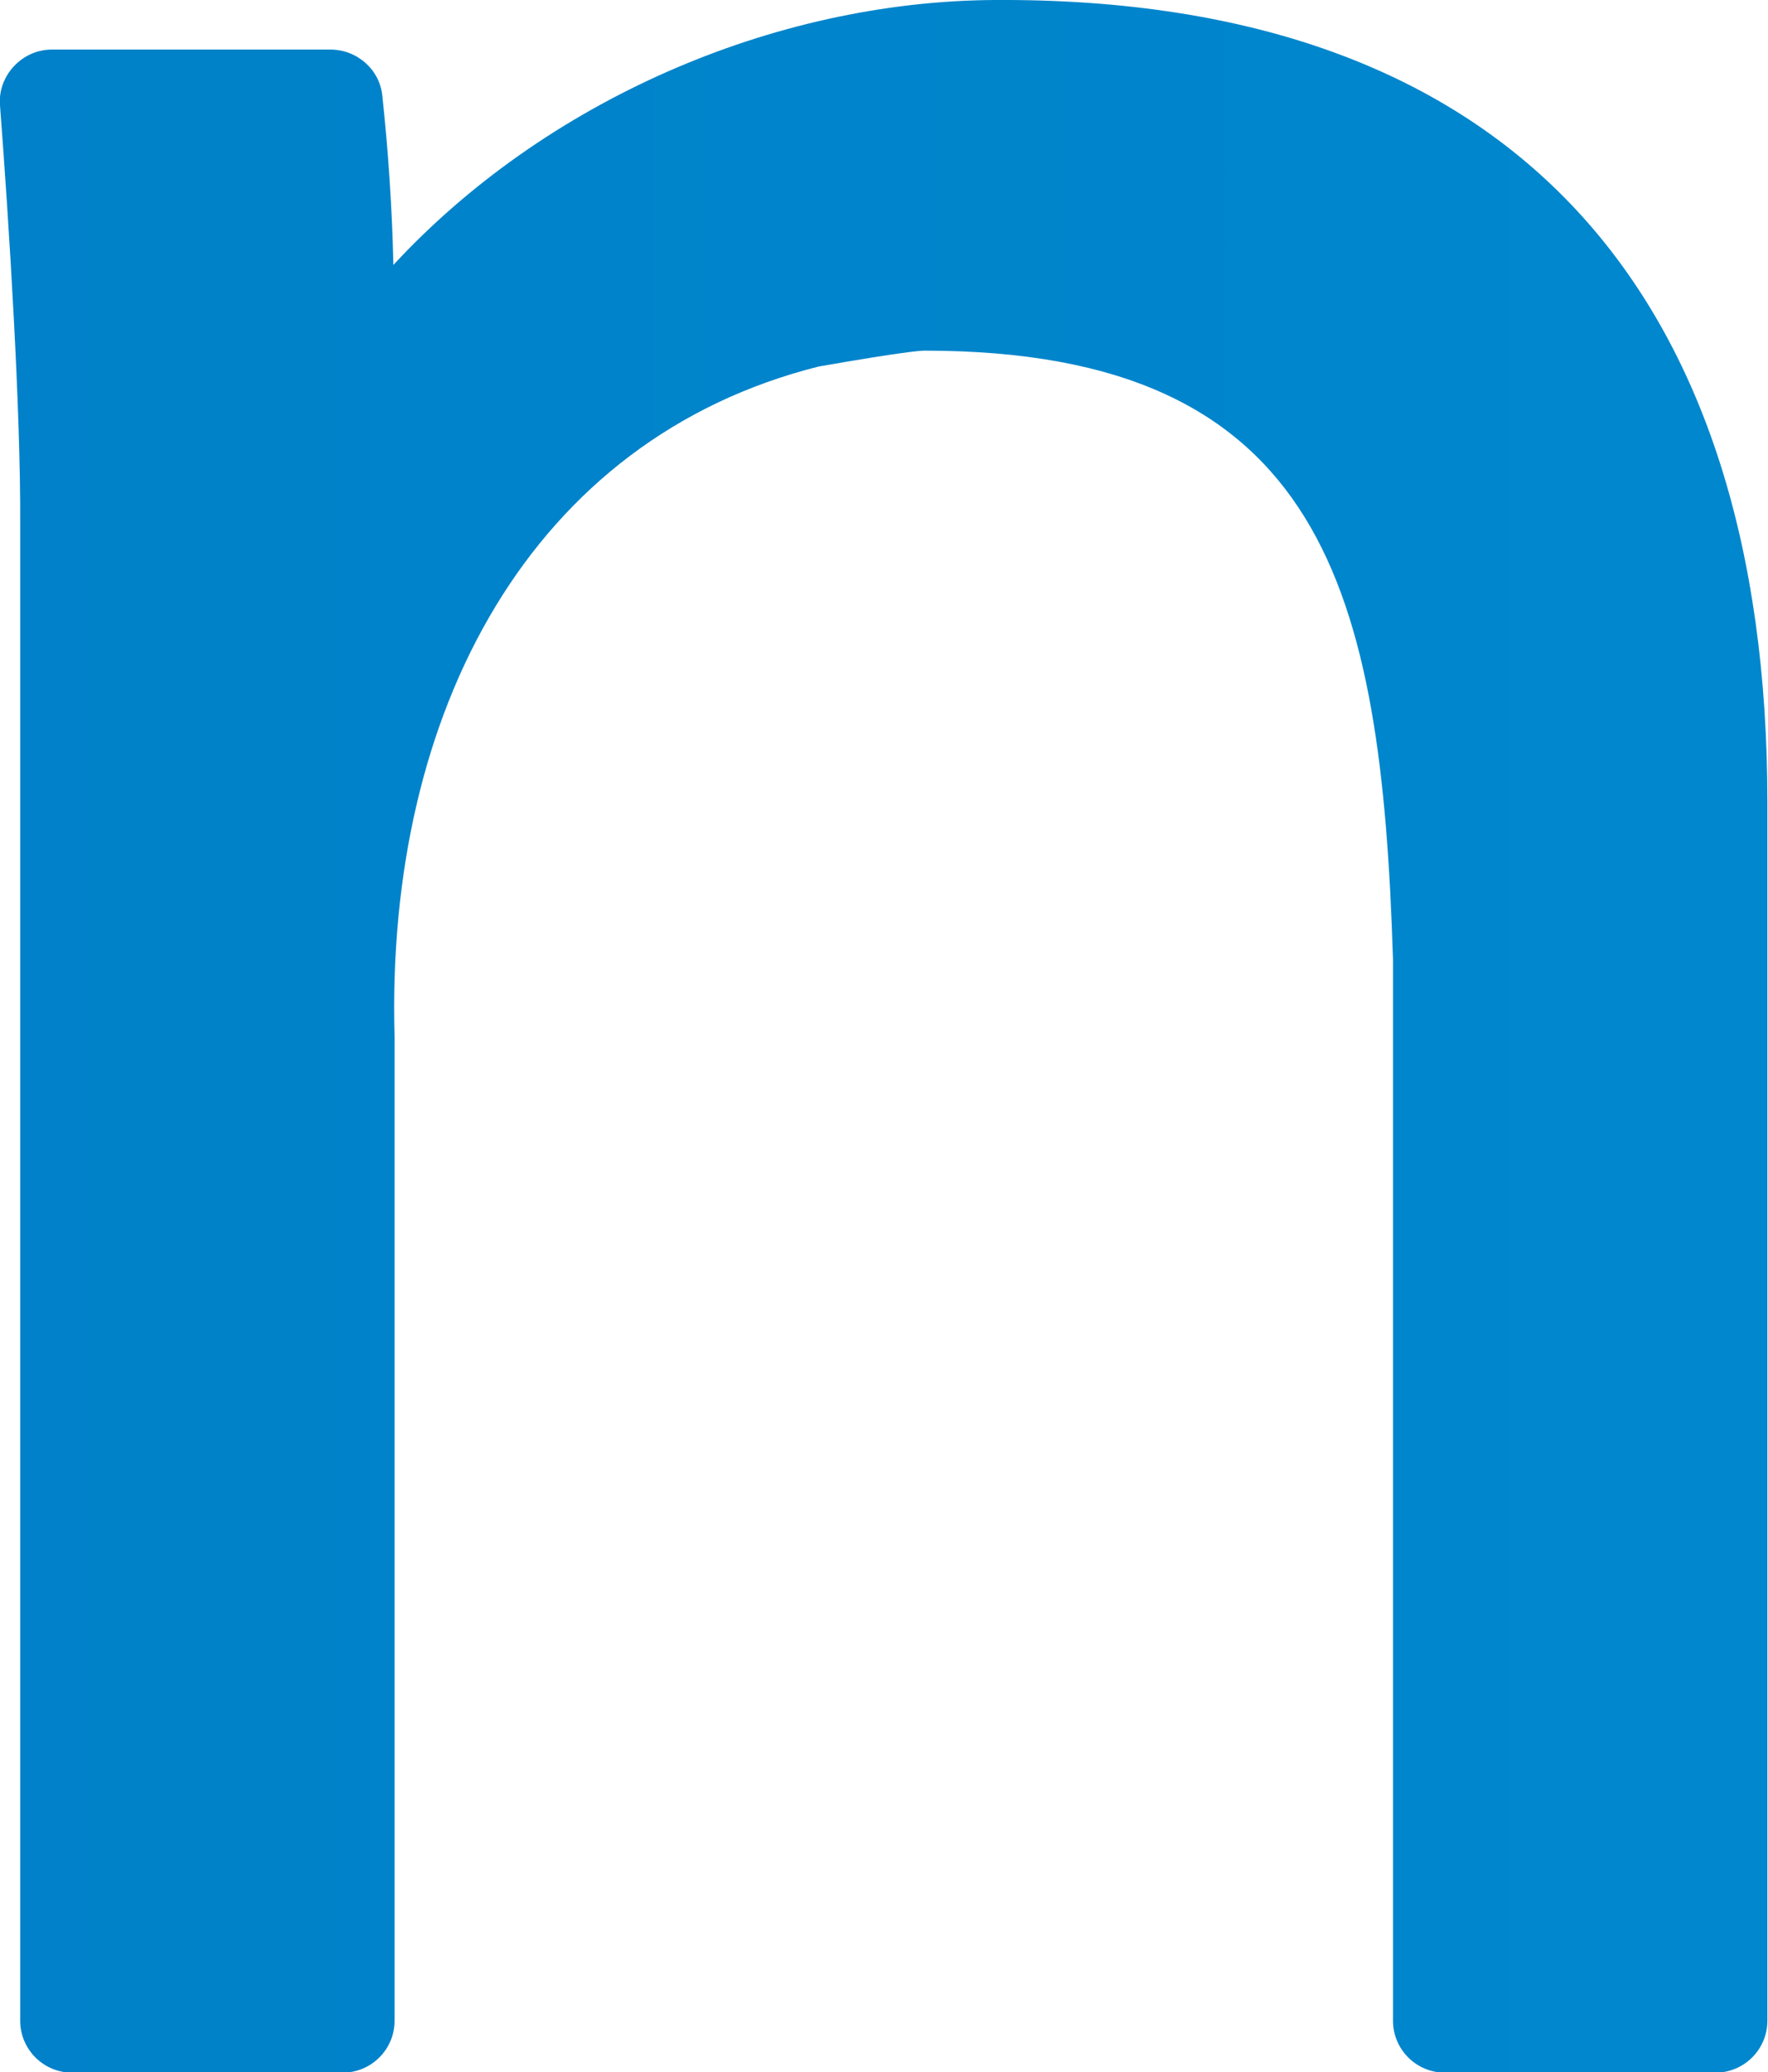 <?xml version="1.0" encoding="UTF-8"?><svg id="_レイヤー_2" xmlns="http://www.w3.org/2000/svg" width="28.9" height="33.86" xmlns:xlink="http://www.w3.org/1999/xlink" viewBox="0 0 28.9 33.86"><defs><linearGradient id="_新規グラデーションスウォッチ_5" x1="-140.79" y1="16.93" x2="241.4" y2="16.93" gradientUnits="userSpaceOnUse"><stop offset="0" stop-color="#0063b1"/><stop offset=".5" stop-color="#008cd1"/><stop offset="1" stop-color="#00adff"/></linearGradient></defs><g id="_編集モード"><path d="M16.26,0c-3.63.02-7.36,1.66-9.83,4.33-.02-.91-.08-1.83-.18-2.76-.04-.43-.41-.76-.85-.76H.85c-.24,0-.46.1-.62.27C.07,1.25-.02,1.48,0,1.72c.15,1.97.34,4.99.33,6.84,0,0,0,24.46,0,24.46,0,.47.38.85.85.85h4.42c.47,0,.85-.38.85-.85v-16.08c-.15-5.33,2.24-9.77,6.93-10.95,1.37-.24,1.67-.26,1.73-.26,6.55,0,7.47,3.94,7.66,9.94,0,0,0,17.35,0,17.35,0,.47.38.85.85.85h4.42c.47,0,.85-.38.85-.85V13.11C28.89,4.84,24.78-.05,16.26,0Z" style="fill:url(#_新規グラデーションスウォッチ_5);"/></g></svg>